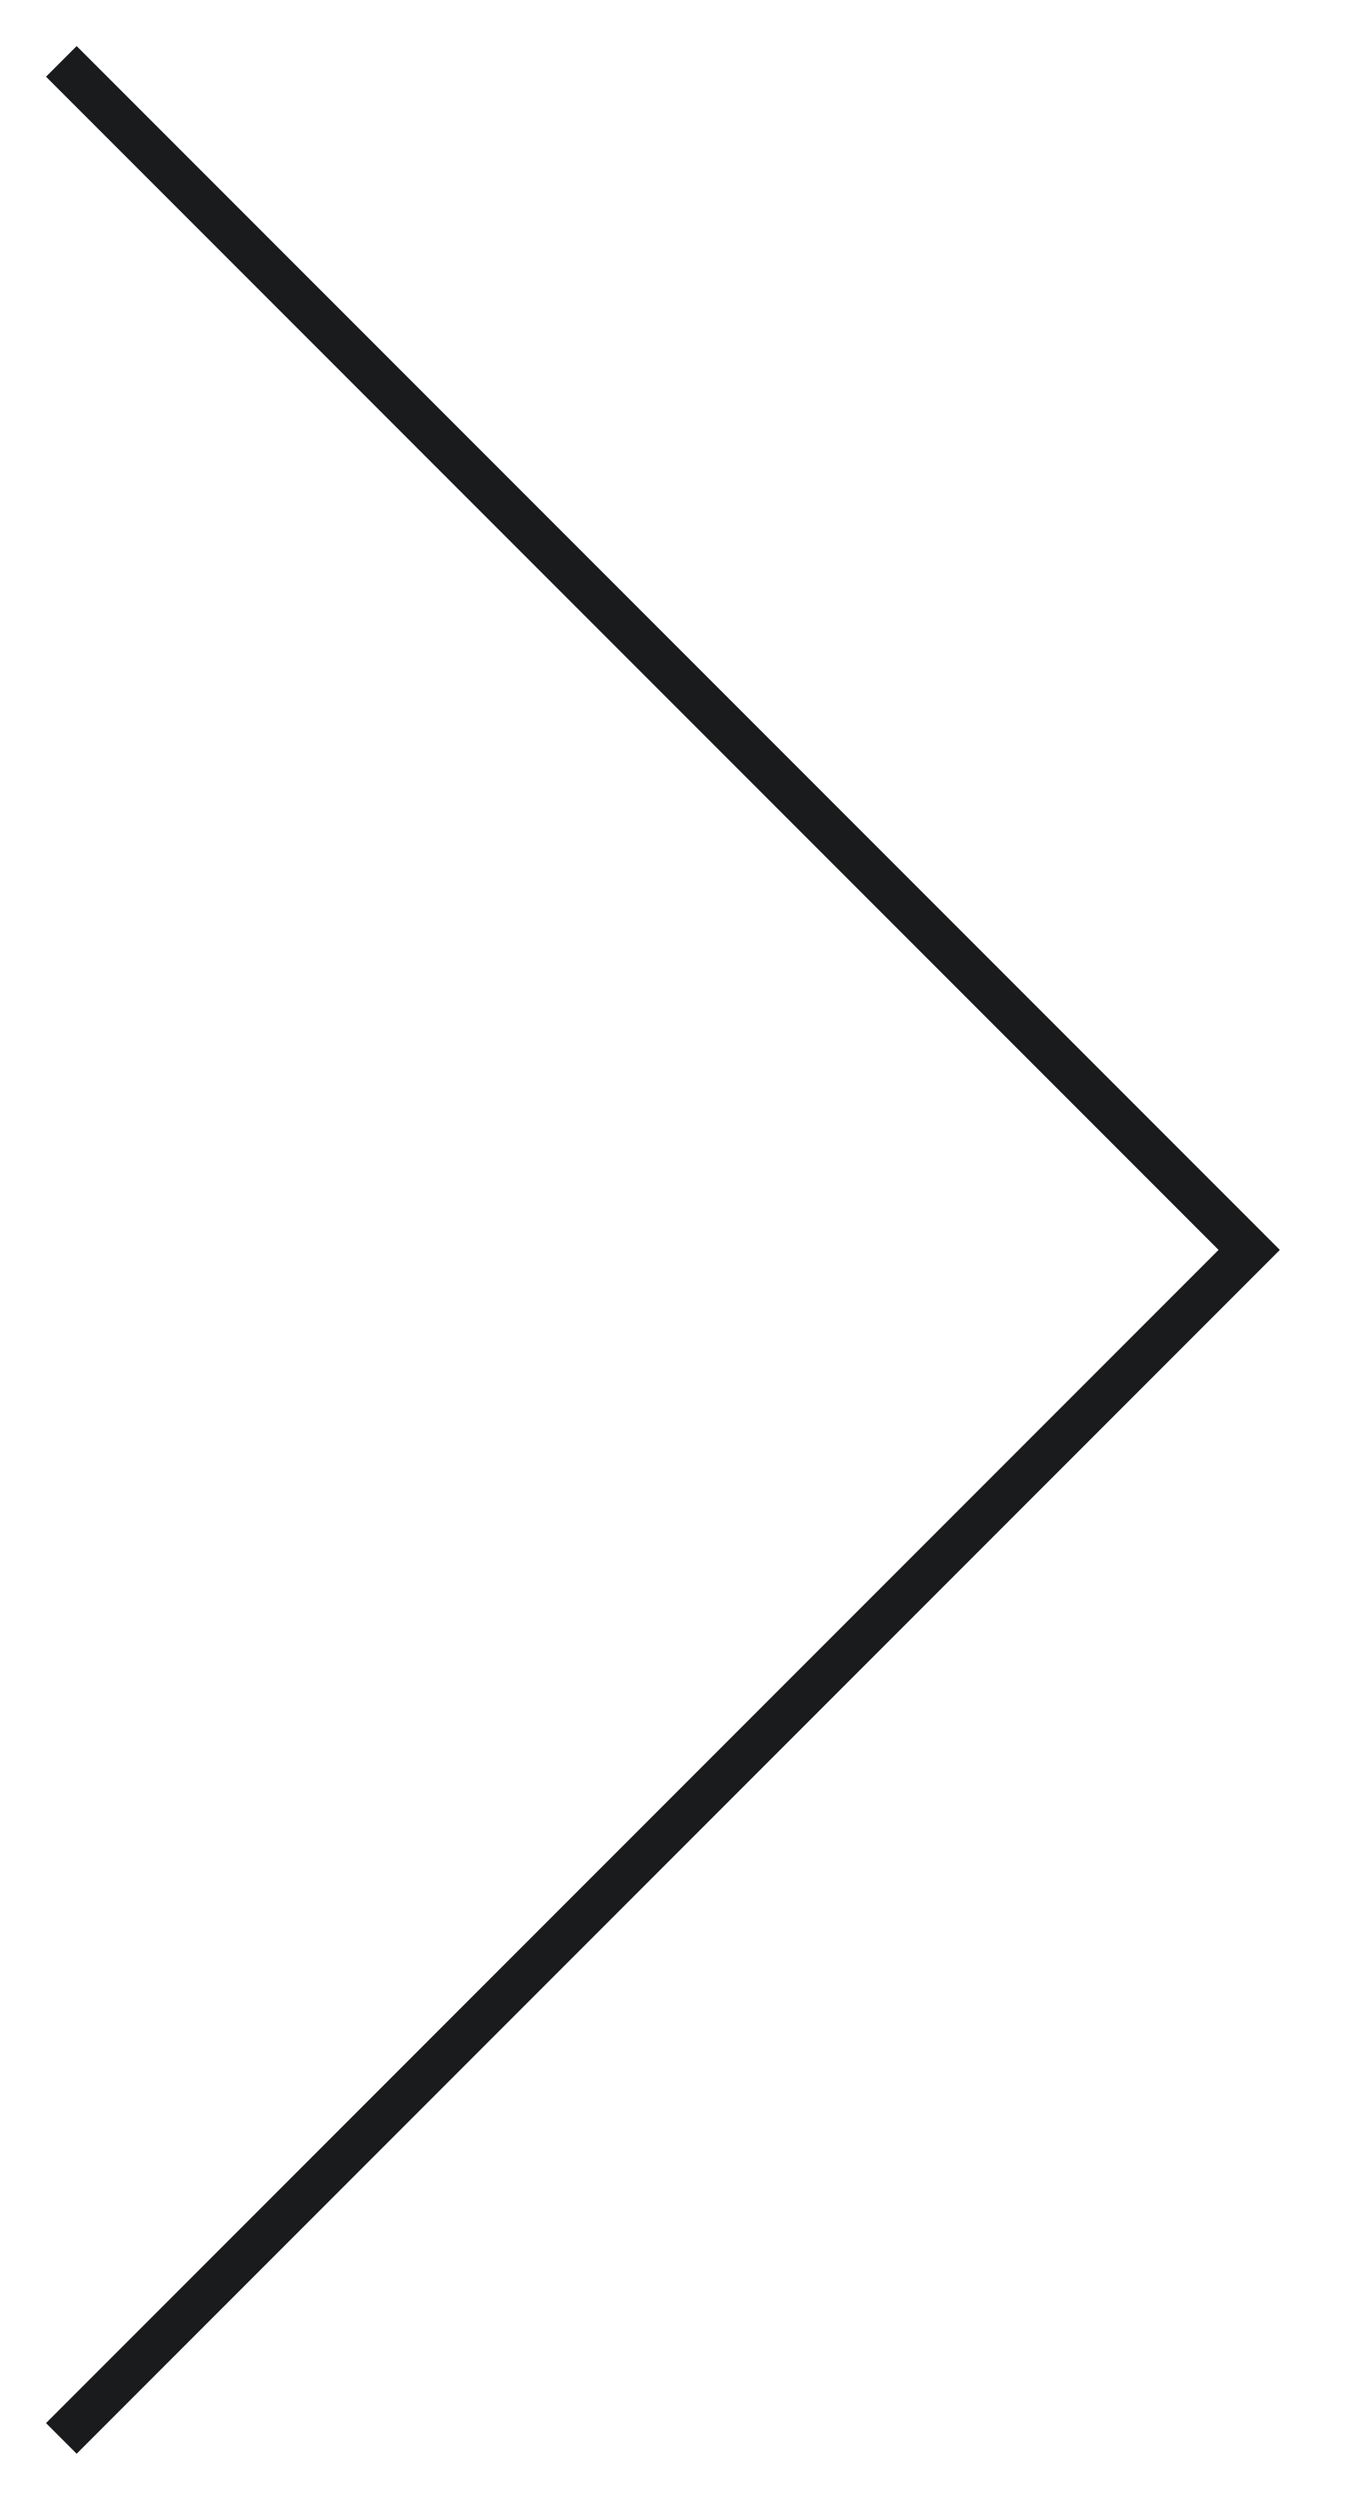 <?xml version="1.0" encoding="UTF-8"?> <svg xmlns="http://www.w3.org/2000/svg" width="95" height="173" viewBox="0 0 95 173" fill="none"> <path d="M4.247 4.248L86.498 86.501L4.247 168.752" stroke="#191B1D" stroke-width="3"></path> </svg> 